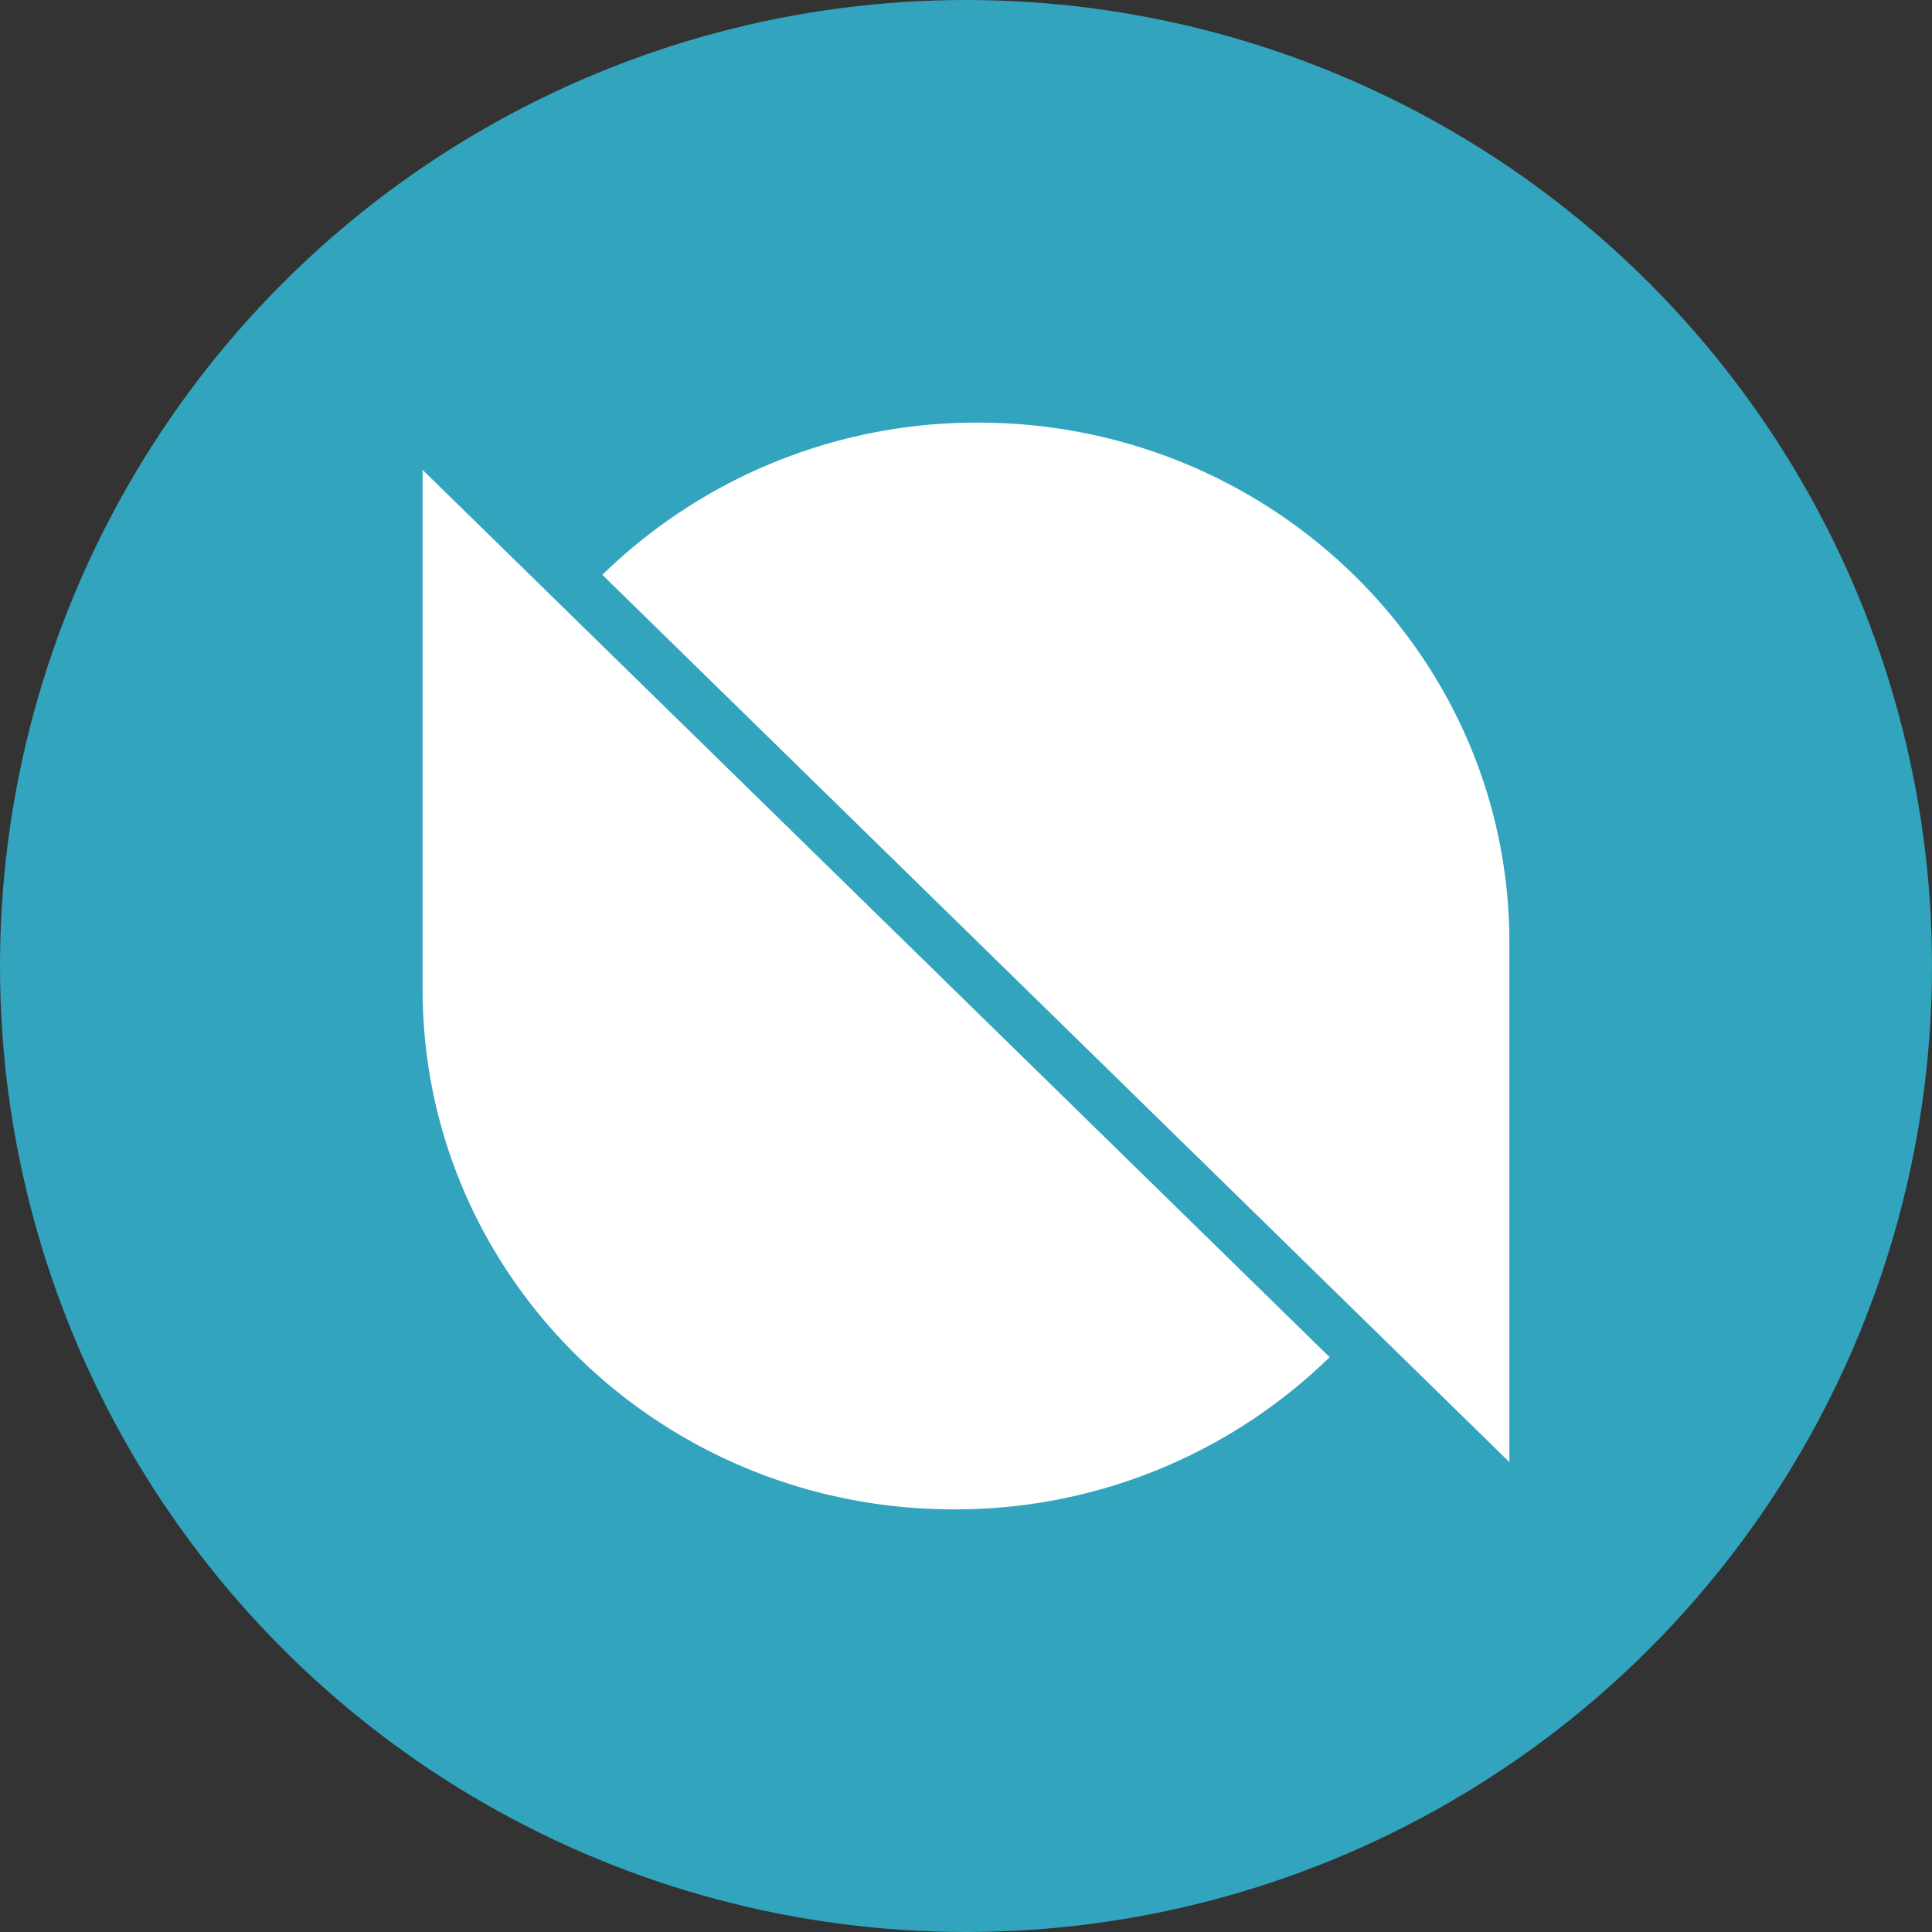 <?xml version="1.0" encoding="iso-8859-1"?>
<!-- Generator: www.svgicons.com -->
<svg xmlns="http://www.w3.org/2000/svg" width="800" height="800" viewBox="0 0 32 32">
<rect x="0" y="0" width="32" height="32" fill="#333333" stroke="none"/>
<g fill="none" fill-rule="evenodd"><circle cx="16" cy="16" r="16" fill="#32a4be" fill-rule="nonzero"/><path fill="#fff" d="M25 24.217L9.977 9.521A8.871 8.871 0 0 1 16.2 7c4.86 0 8.8 3.854 8.8 8.609zM7 7.783l15.023 14.696A8.871 8.871 0 0 1 15.8 25C10.94 25 7 21.146 7 16.391z"/></g>
</svg>